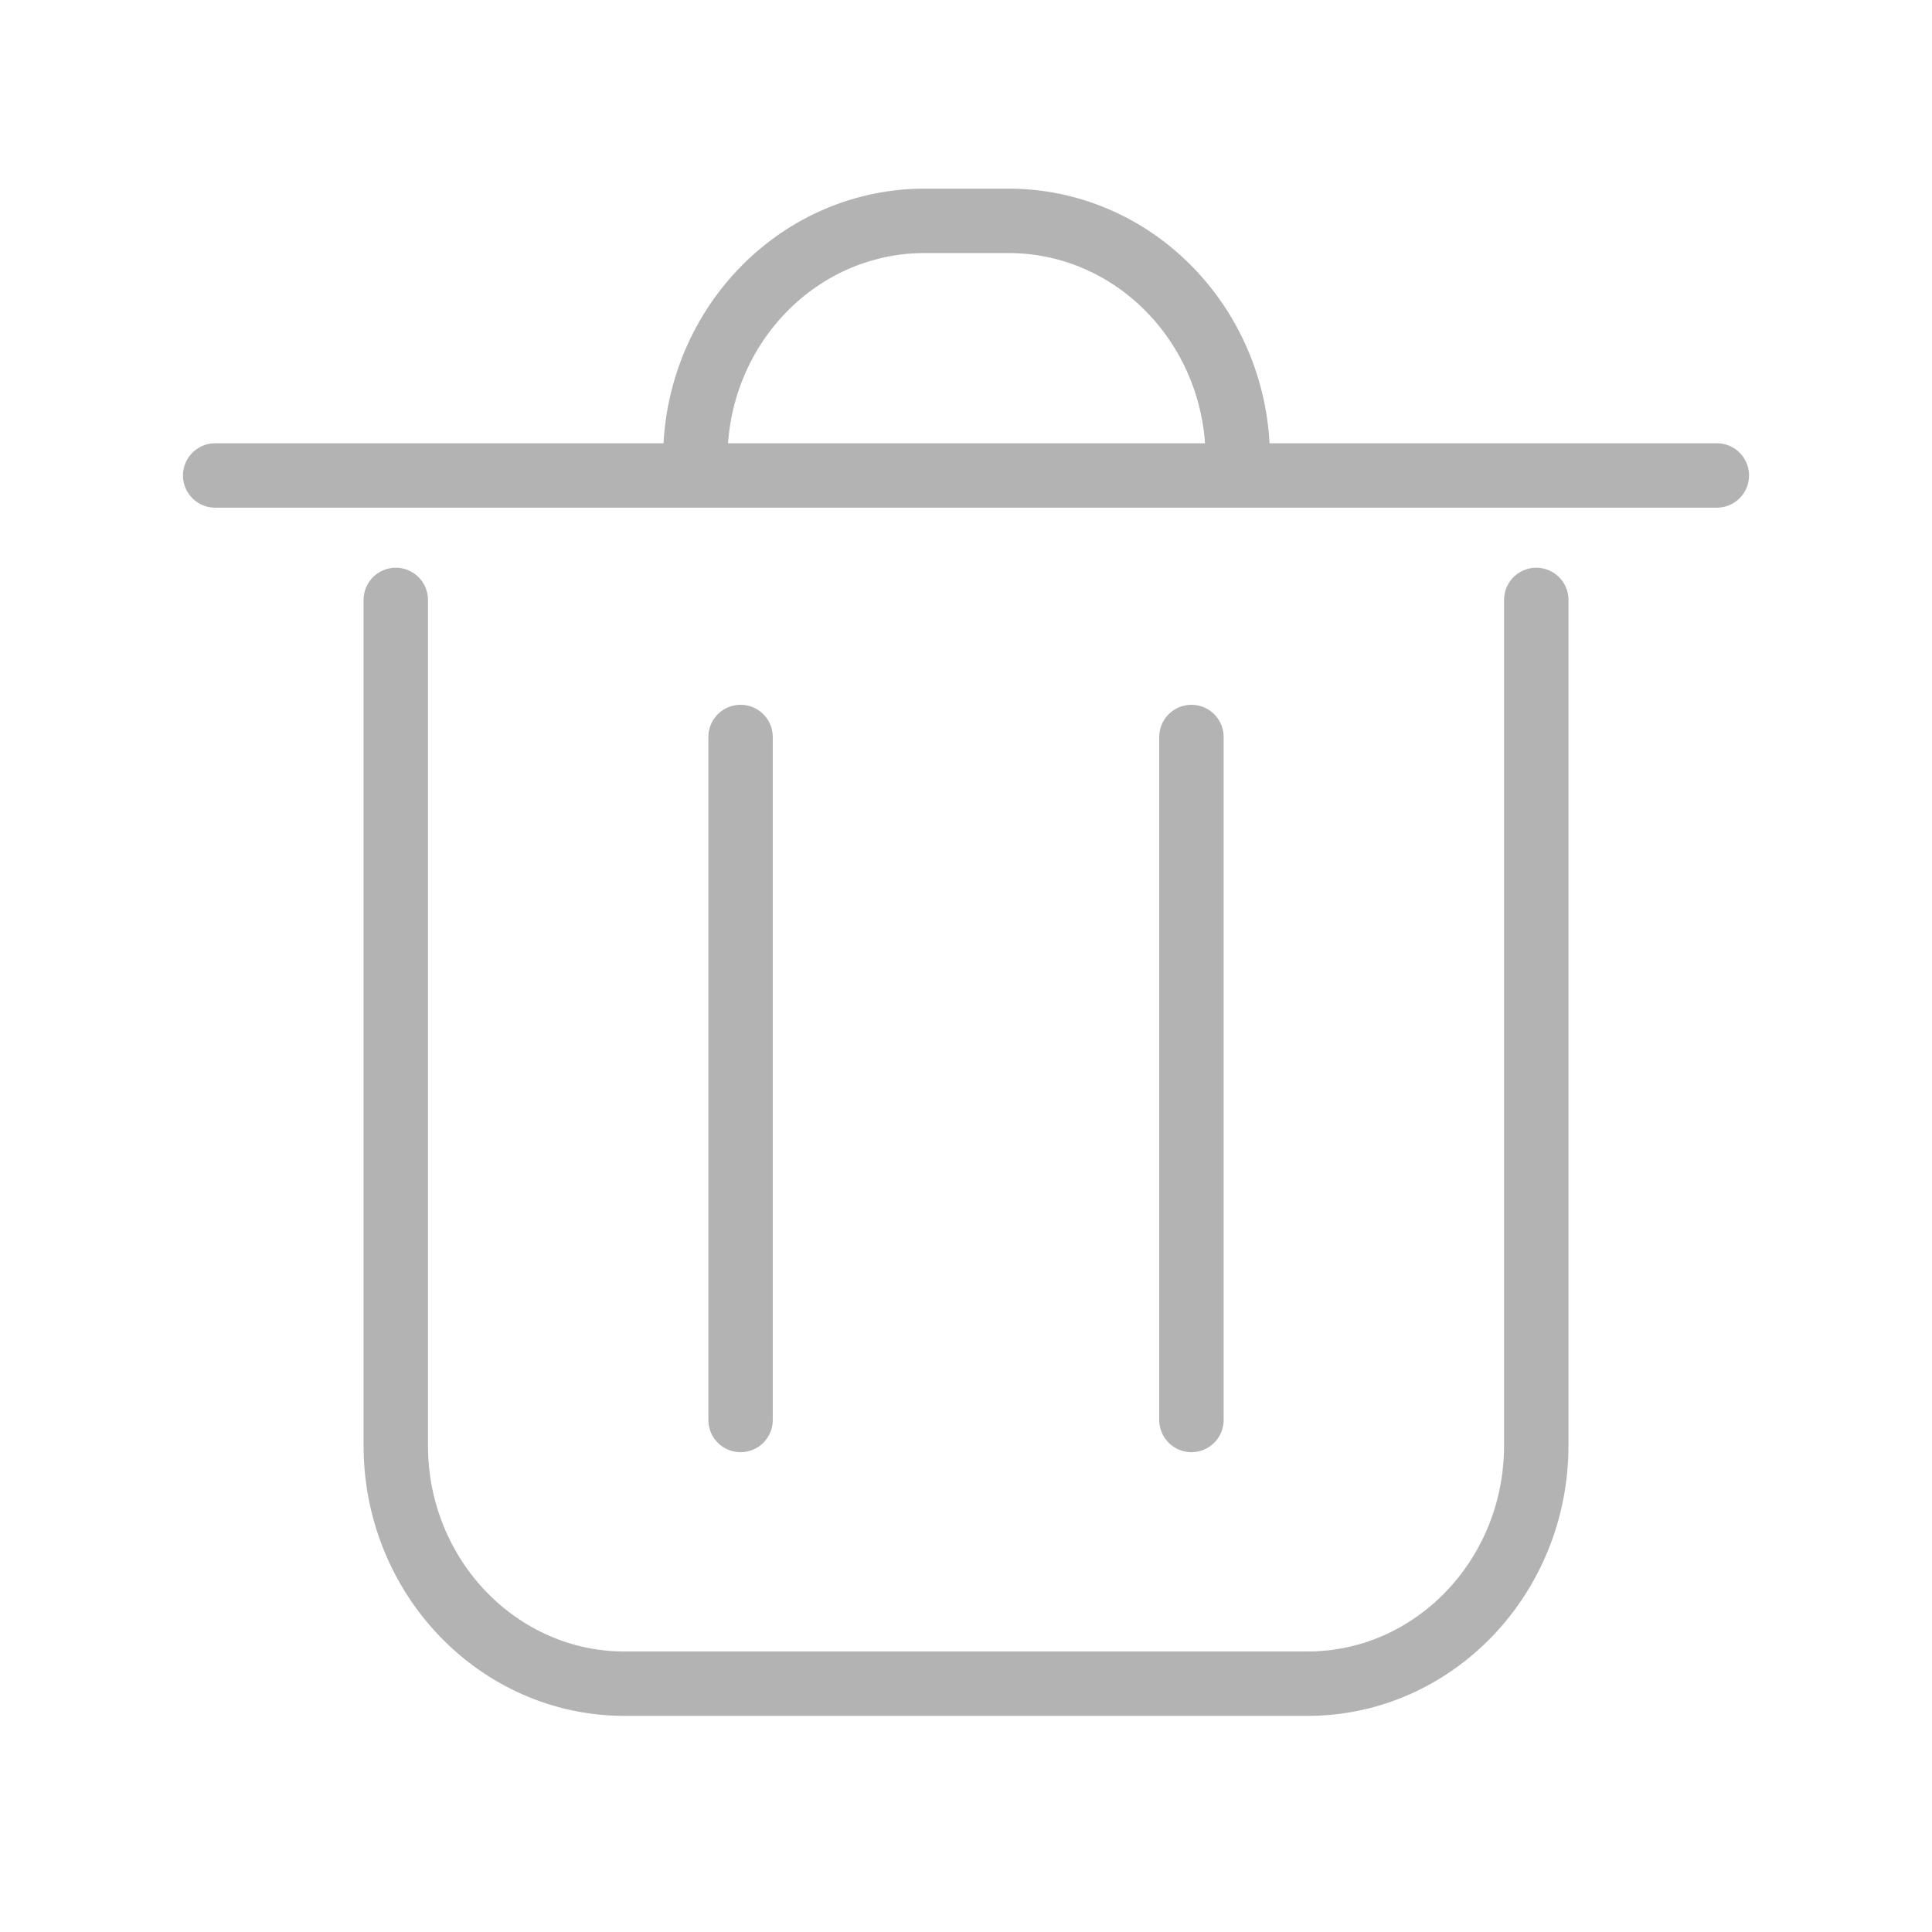 <svg width="60" height="60" viewBox="0 0 60 60" fill="none" xmlns="http://www.w3.org/2000/svg">
<path d="M47.71 18.631V44.893C47.71 48.972 44.525 52.288 40.607 52.288H19.394C15.476 52.288 12.291 48.972 12.291 44.893V18.631M38.441 14.254C38.441 10.209 35.319 6.926 31.434 6.859H28.599C24.713 6.926 21.592 10.209 21.592 14.254" stroke="#B3B3B3" stroke-width="2" stroke-miterlimit="10" stroke-linecap="round"/>
<path d="M6.682 14.766H53.318M22.999 44.099V22.888M37.001 22.888V44.099" stroke="#B3B3B3" stroke-width="2" stroke-miterlimit="10" stroke-linecap="round"/>
</svg>
